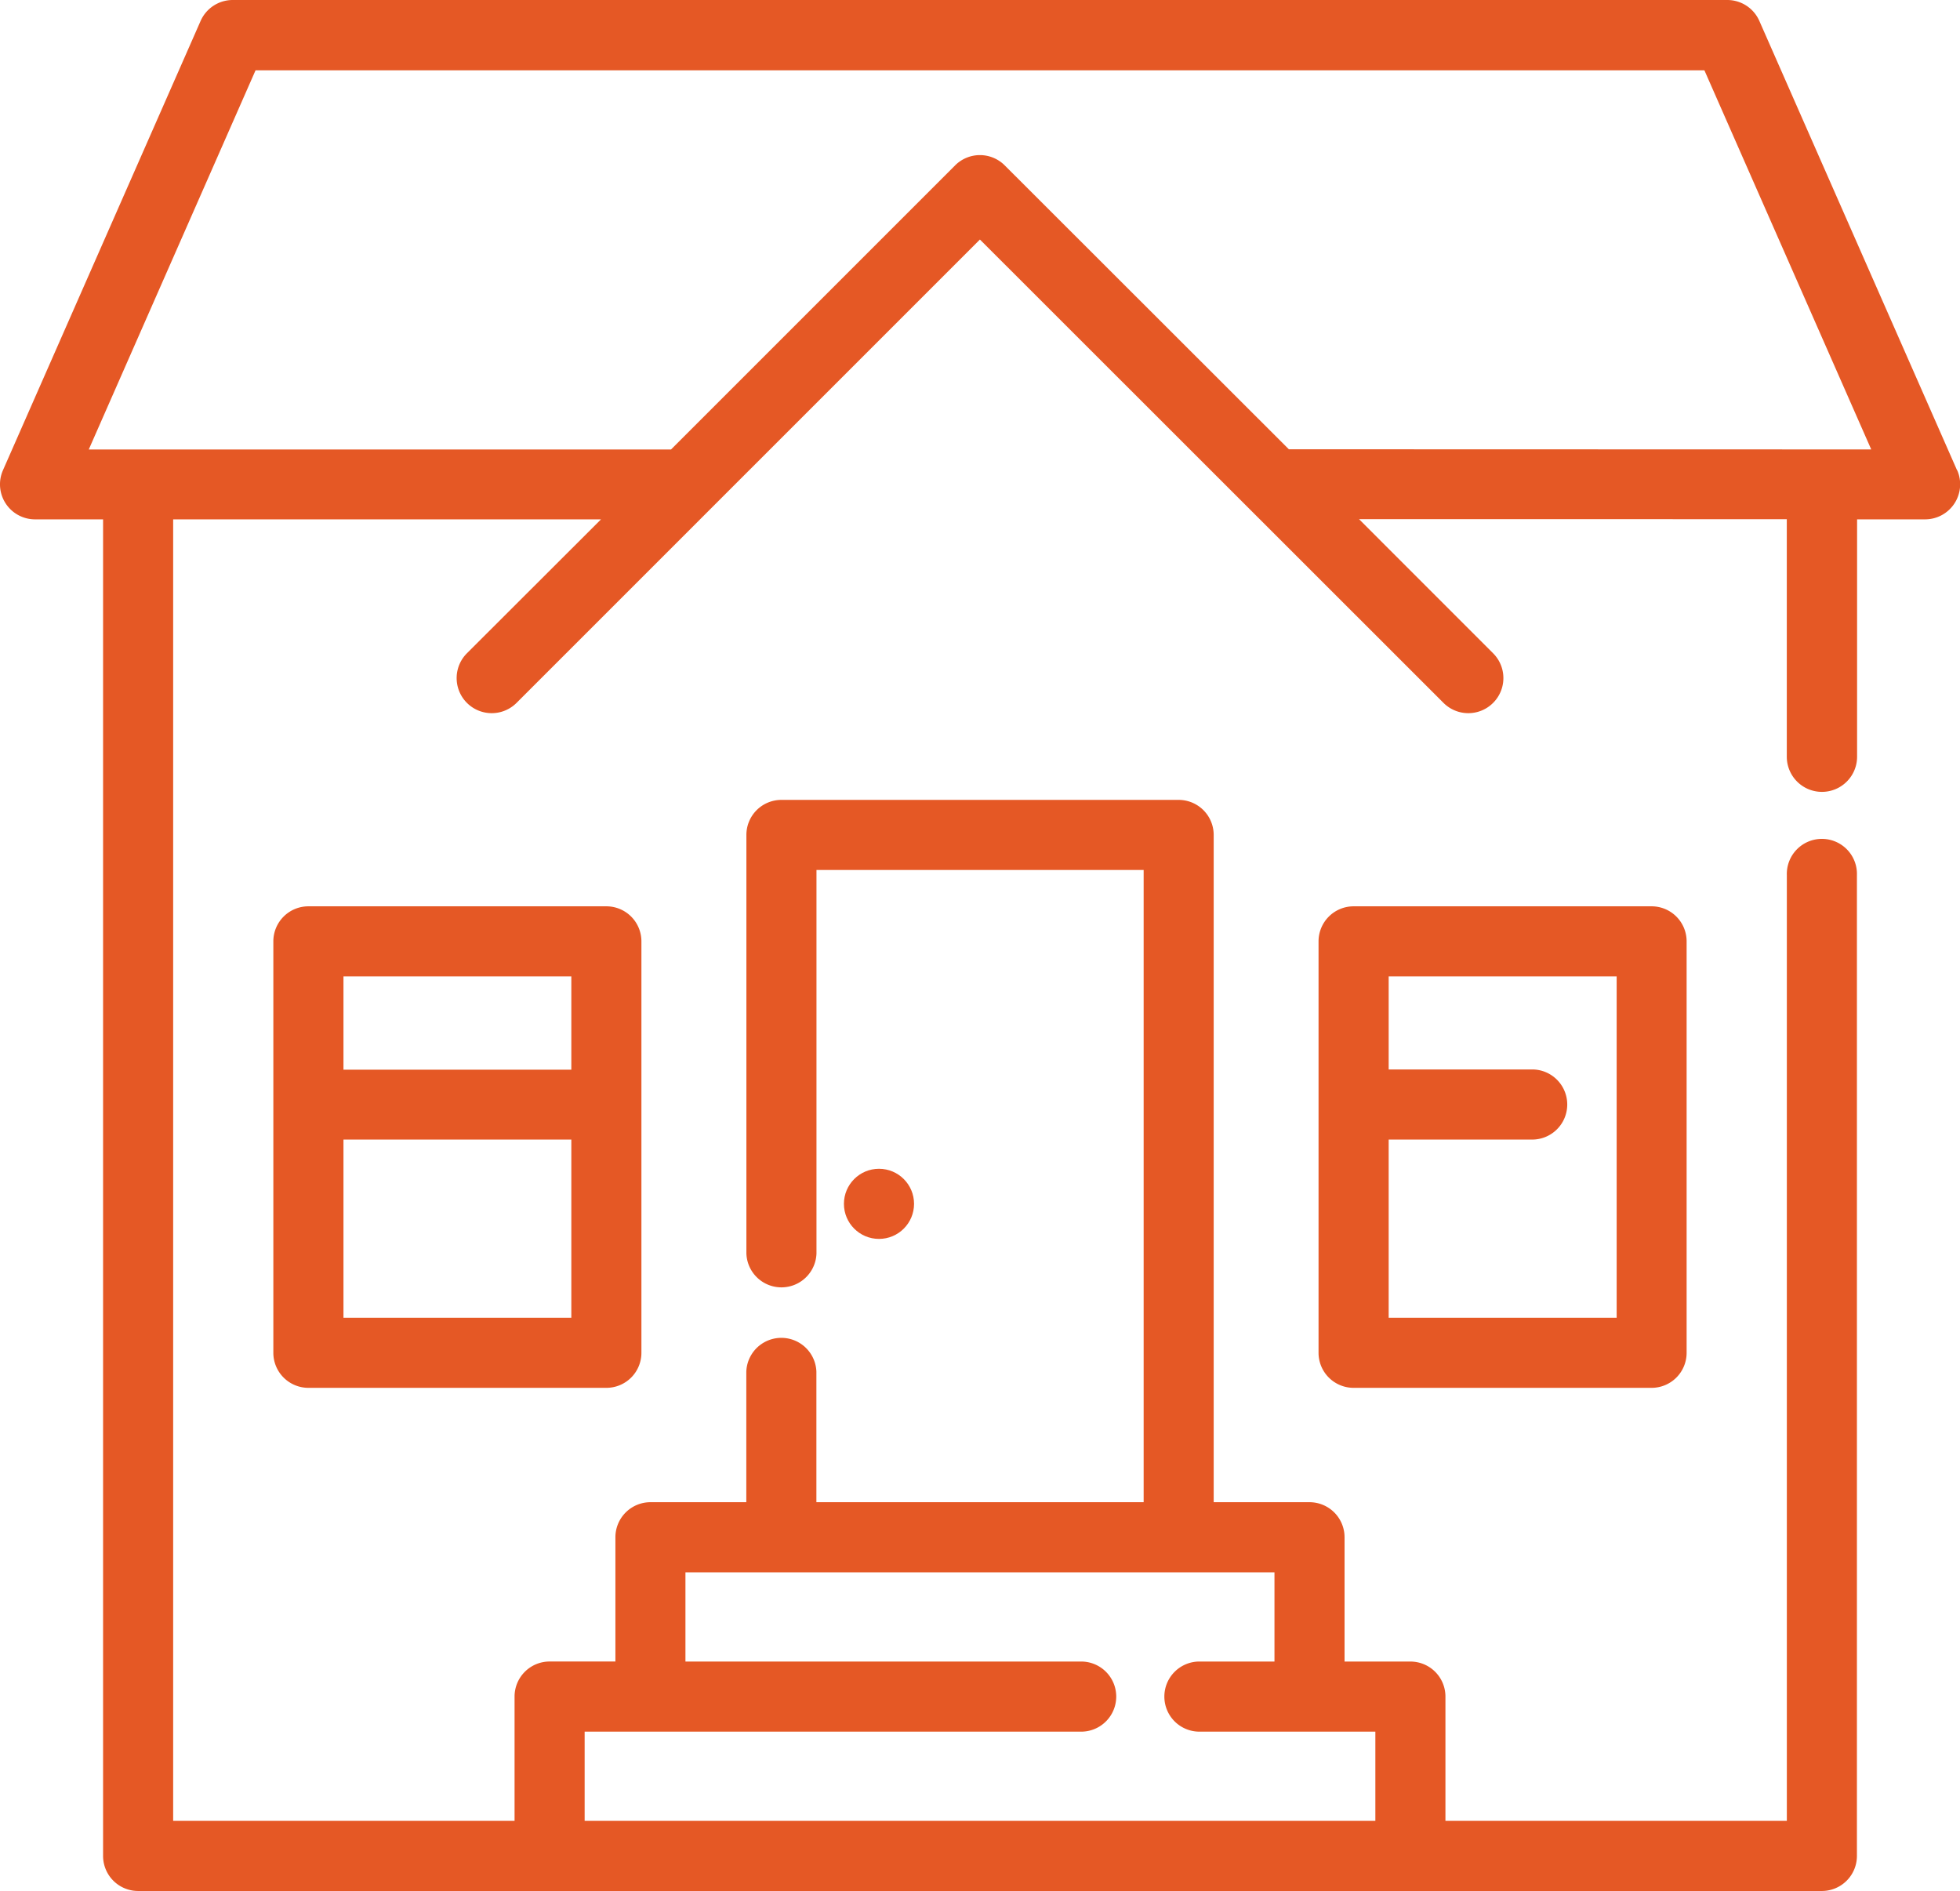 <?xml version="1.0" encoding="UTF-8"?> <svg xmlns="http://www.w3.org/2000/svg" viewBox="0 0 474.04 457.35"> <defs> <style>.cls-1{fill:#e55825;}</style> </defs> <title>Ресурс 1</title> <g id="Слой_2" data-name="Слой 2"> <g id="Слой_1-2" data-name="Слой 1"> <path class="cls-1" d="M473.32,113.72,425.51,5.06A8.47,8.47,0,0,0,417.76,0H56.28a8.49,8.49,0,0,0-7.76,5.06L.72,113.72a8.47,8.47,0,0,0,7.76,11.89H24.93V448.87a8.48,8.48,0,0,0,8.47,8.48H440.63a8.48,8.48,0,0,0,8.48-8.48V211.66a8.48,8.48,0,1,0-16.95,0V440.39H349.59V410.33a8.47,8.47,0,0,0-8.48-8.47H325.19V371.8a8.48,8.48,0,0,0-8.47-8.48H293.54V201.94a8.48,8.48,0,0,0-8.48-8.48H189a8.47,8.47,0,0,0-8.48,8.48V303.17a8.48,8.48,0,0,0,16.95,0V210.41h79.13V363.32H197.45V331.76a8.48,8.48,0,0,0-16.95,0v31.56H157.32a8.48,8.48,0,0,0-8.48,8.48v30.05H132.92a8.48,8.48,0,0,0-8.47,8.48v30.06H41.88V125.61H145.36L112.93,158a8.48,8.48,0,0,0,12,12L237,57.93,349.12,170a8.47,8.47,0,1,0,12-12l-32.42-32.43H432.15v57.45a8.48,8.48,0,0,0,17,0V125.61h16.45a8.48,8.48,0,0,0,7.76-11.89ZM141.4,418.81H261.78a8.48,8.48,0,0,0,0-16.95h-96V380.28H308.24v21.58H290.38a8.48,8.48,0,1,0,0,16.95h42.26v21.58H141.4ZM311.72,108.66,243,40a8.48,8.48,0,0,0-12,0l-68.71,68.71H21.47L61.81,17H412.22l40.35,91.7Z"></path> <path class="cls-1" d="M399.44,219.2H327.38a8.48,8.48,0,0,0-8.48,8.47v99.52a8.48,8.48,0,0,0,8.48,8.47h72.06a8.47,8.47,0,0,0,8.48-8.47V227.67A8.47,8.47,0,0,0,399.44,219.2ZM391,318.71H335.86v-43.1h35a8.48,8.48,0,0,0,0-16.95h-35V236.15H391Z"></path> <path class="cls-1" d="M146.65,219.2H74.59a8.48,8.48,0,0,0-8.48,8.47v99.52a8.48,8.48,0,0,0,8.48,8.47h72.06a8.47,8.47,0,0,0,8.48-8.47V227.67A8.47,8.47,0,0,0,146.65,219.2Zm-8.47,99.51H83.07v-43.1h55.11Zm0-60H83.07V236.15h55.11Z"></path> <circle class="cls-1" cx="212.59" cy="291.16" r="8.48"></circle> </g> </g> </svg> 